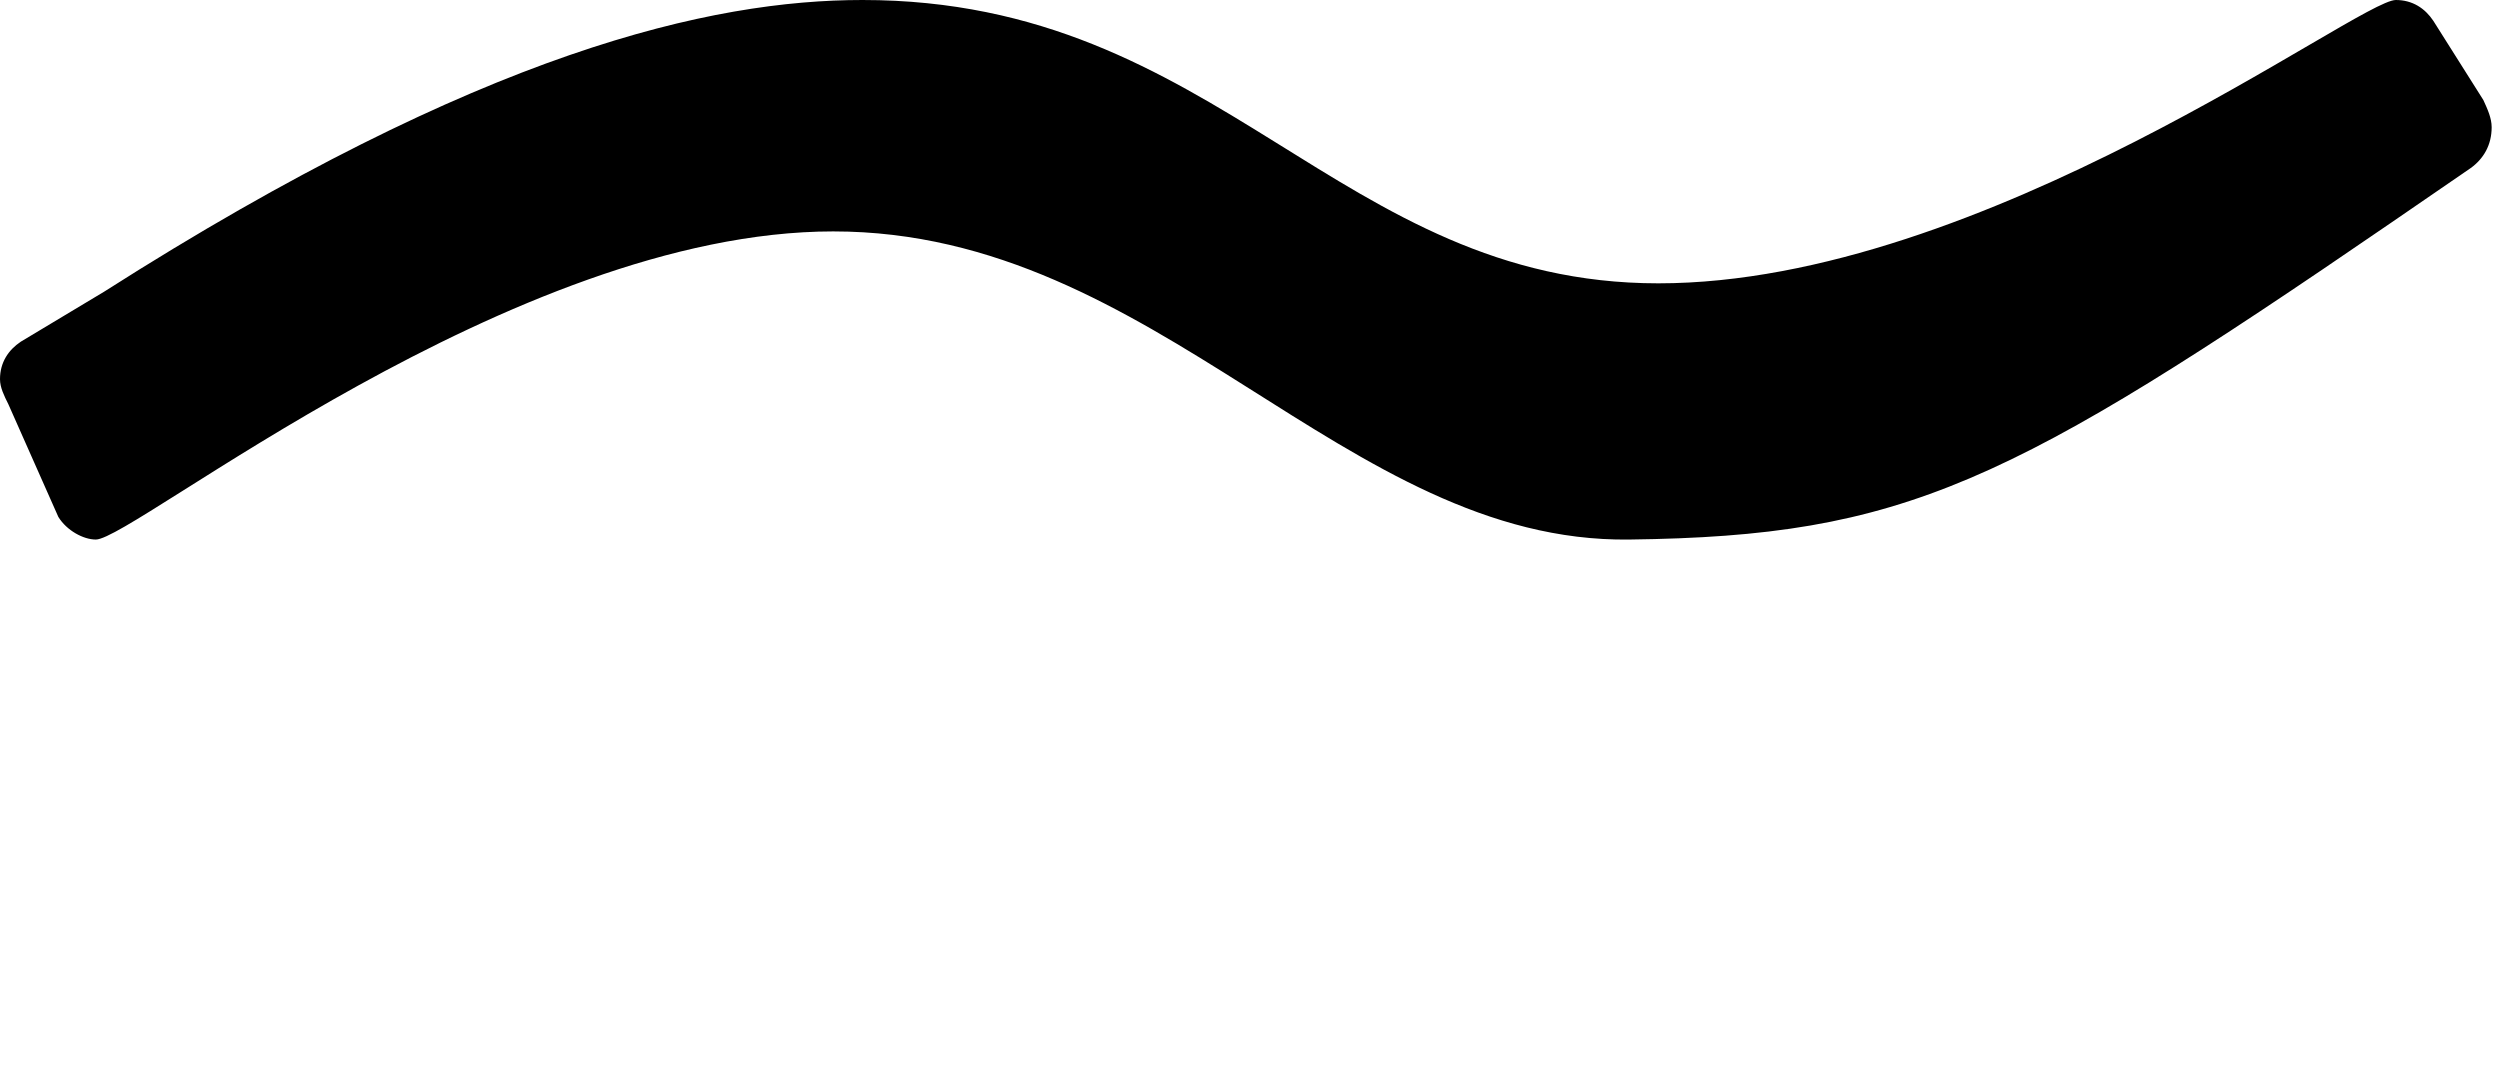 <svg xmlns="http://www.w3.org/2000/svg" viewBox="0 0 600 260" preserveAspectRatio="none"><path d="M200 55.538c-77 0-168 73.953-177 73.953-3 0-7-2.175-9-5.437L2 97c-1-2-2-4-2-6 0-4 2-7 5-9l20-12C116 12 171 0 207 0c86 0 114 68 191 68 78 0 168-68 177-68 4 0 7 2 9 5l12 19c1 2.175 2 4.35 2 6.525 0 4.35-2 7.613-5 9.788l-19 13.05c-92 63.077-116.937 75.308-183 76.128-68.267.847-113-73.952-191-73.952z"/></svg>